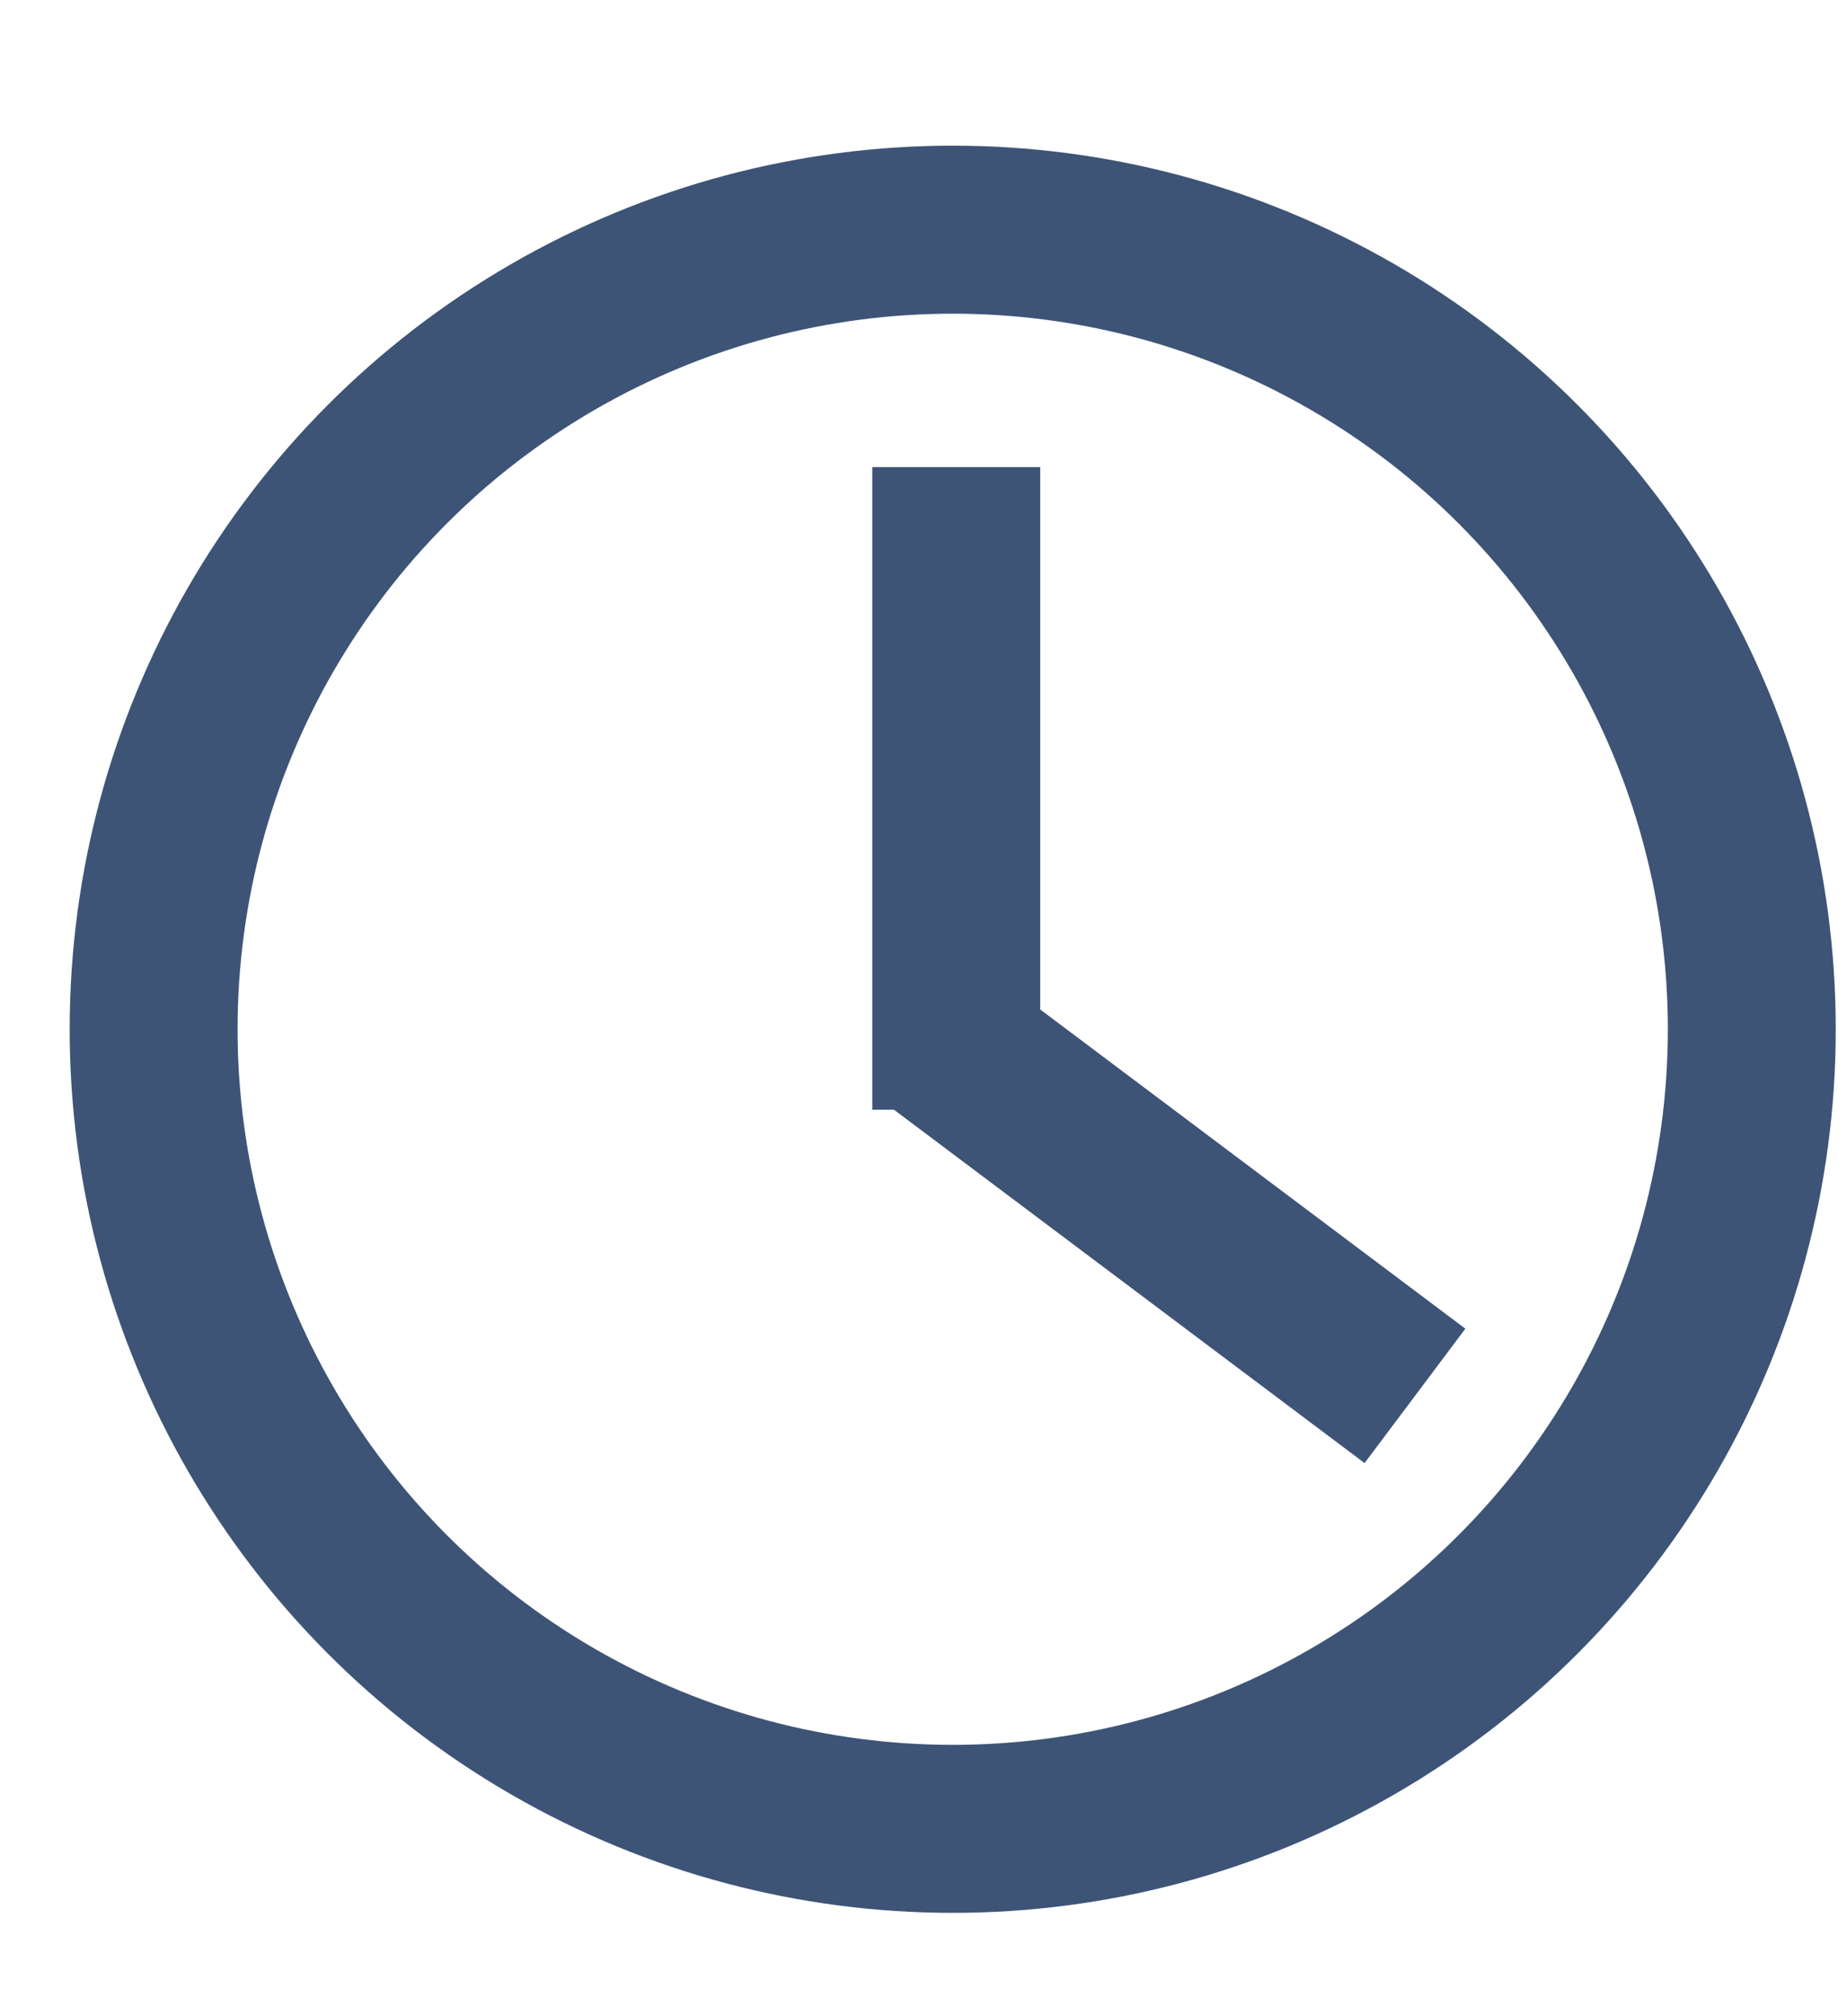 <svg width="11" height="12" viewBox="0 0 11 12" fill="none" xmlns="http://www.w3.org/2000/svg">
    <circle cx="5.674" cy="6.126" r="4.759" stroke="#3D5476"/>
    <line x1="5.695" y1="2.78" x2="5.695" y2="6.605" stroke="#3D5476"/>
    <line x1="5.623" y1="6.204" x2="8.427" y2="8.308" stroke="#3D5476"/>
</svg>
